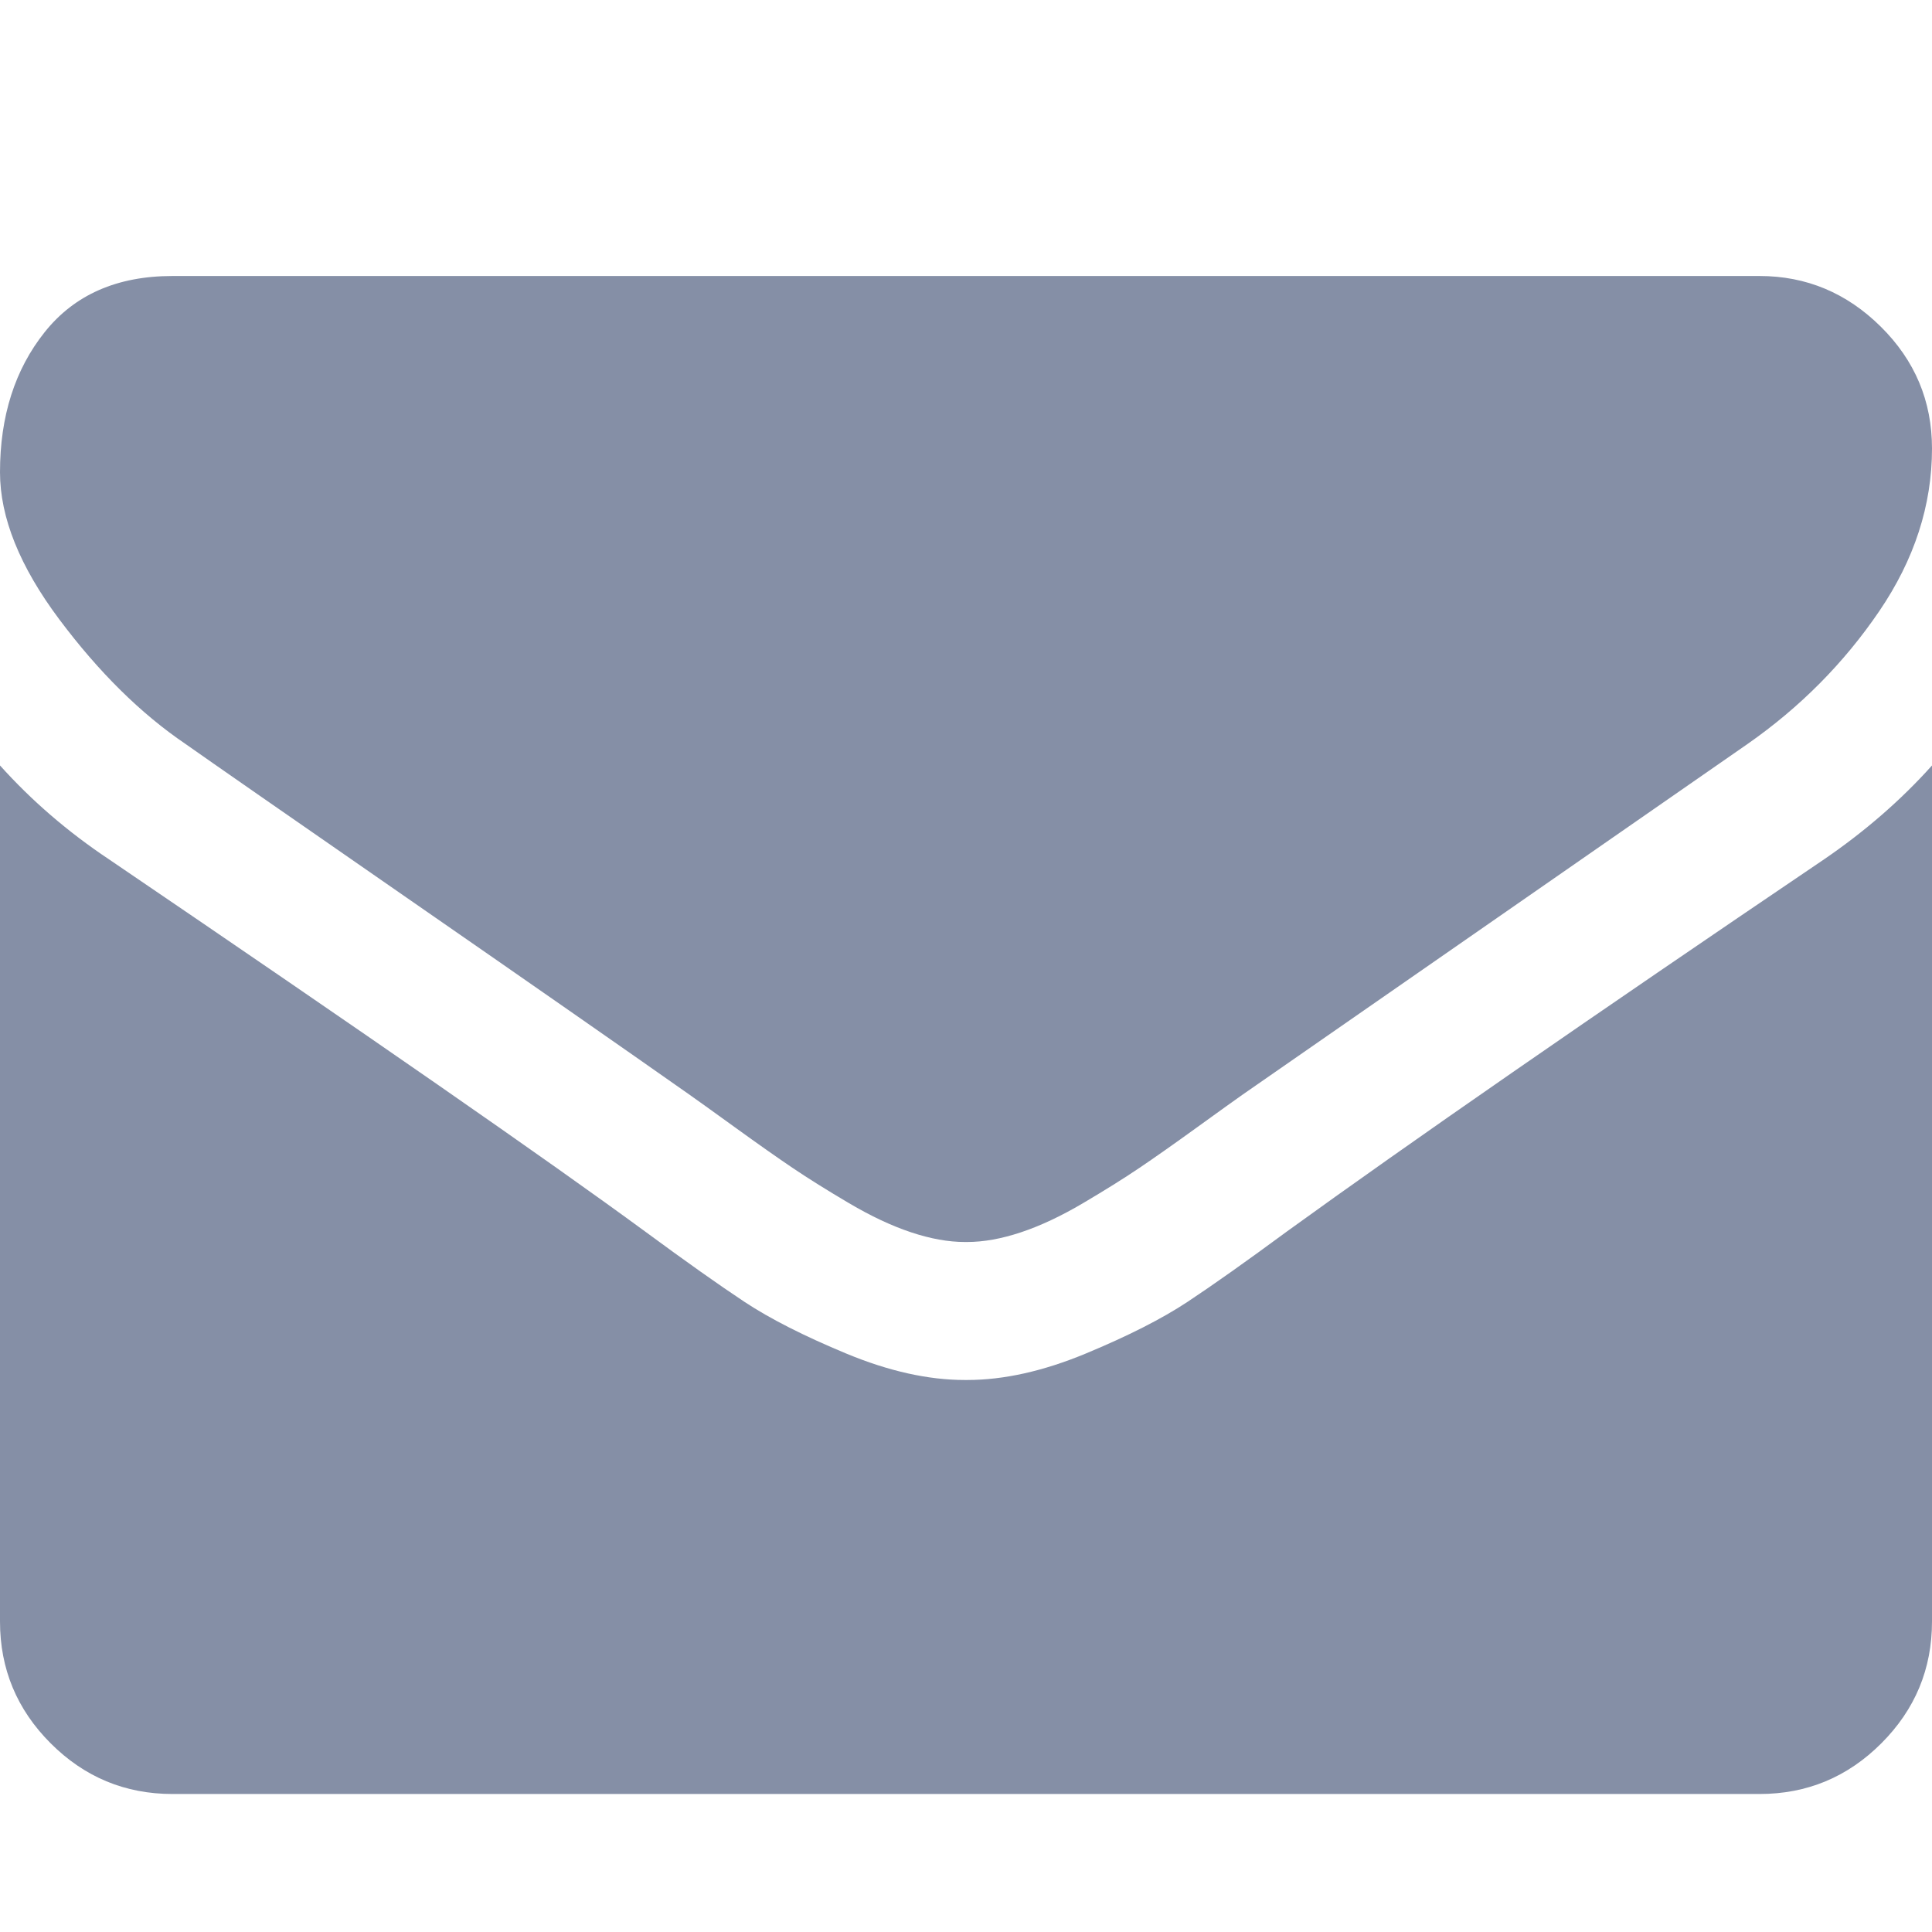 <?xml version="1.0" encoding="UTF-8"?>
<svg xmlns="http://www.w3.org/2000/svg" width="1792" height="1792">
  <g>
    <title>background</title>
    <rect fill="none" id="canvas_background" height="402" width="582" y="-1" x="-1"></rect>
  </g>
  <g>
    <title>Layer 1</title>
    <path fill="#858fa6" id="svg_1" d="m1792,710l0,794q0,66 -47,113t-113,47l-1472,0q-66,0 -113,-47t-47,-113l0,-794q44,49 101,87q362,246 497,345q57,42 92.5,65.5t94.5,48t110,24.5l2,0q51,0 110,-24.5t94.5,-48t92.5,-65.5q170,-123 498,-345q57,-39 100,-87zm0,-294q0,79 -49,151t-122,123q-376,261 -468,325q-10,7 -42.5,30.5t-54,38t-52,32.5t-57.5,27t-50,9l-2,0q-23,0 -50,-9t-57.5,-27t-52,-32.5t-54,-38t-42.5,-30.5q-91,-64 -262,-182.5t-205,-142.5q-62,-42 -117,-115.5t-55,-136.5q0,-78 41.5,-130t118.5,-52l1472,0q65,0 112.5,47t47.5,113z"></path>
  </g>
</svg>
